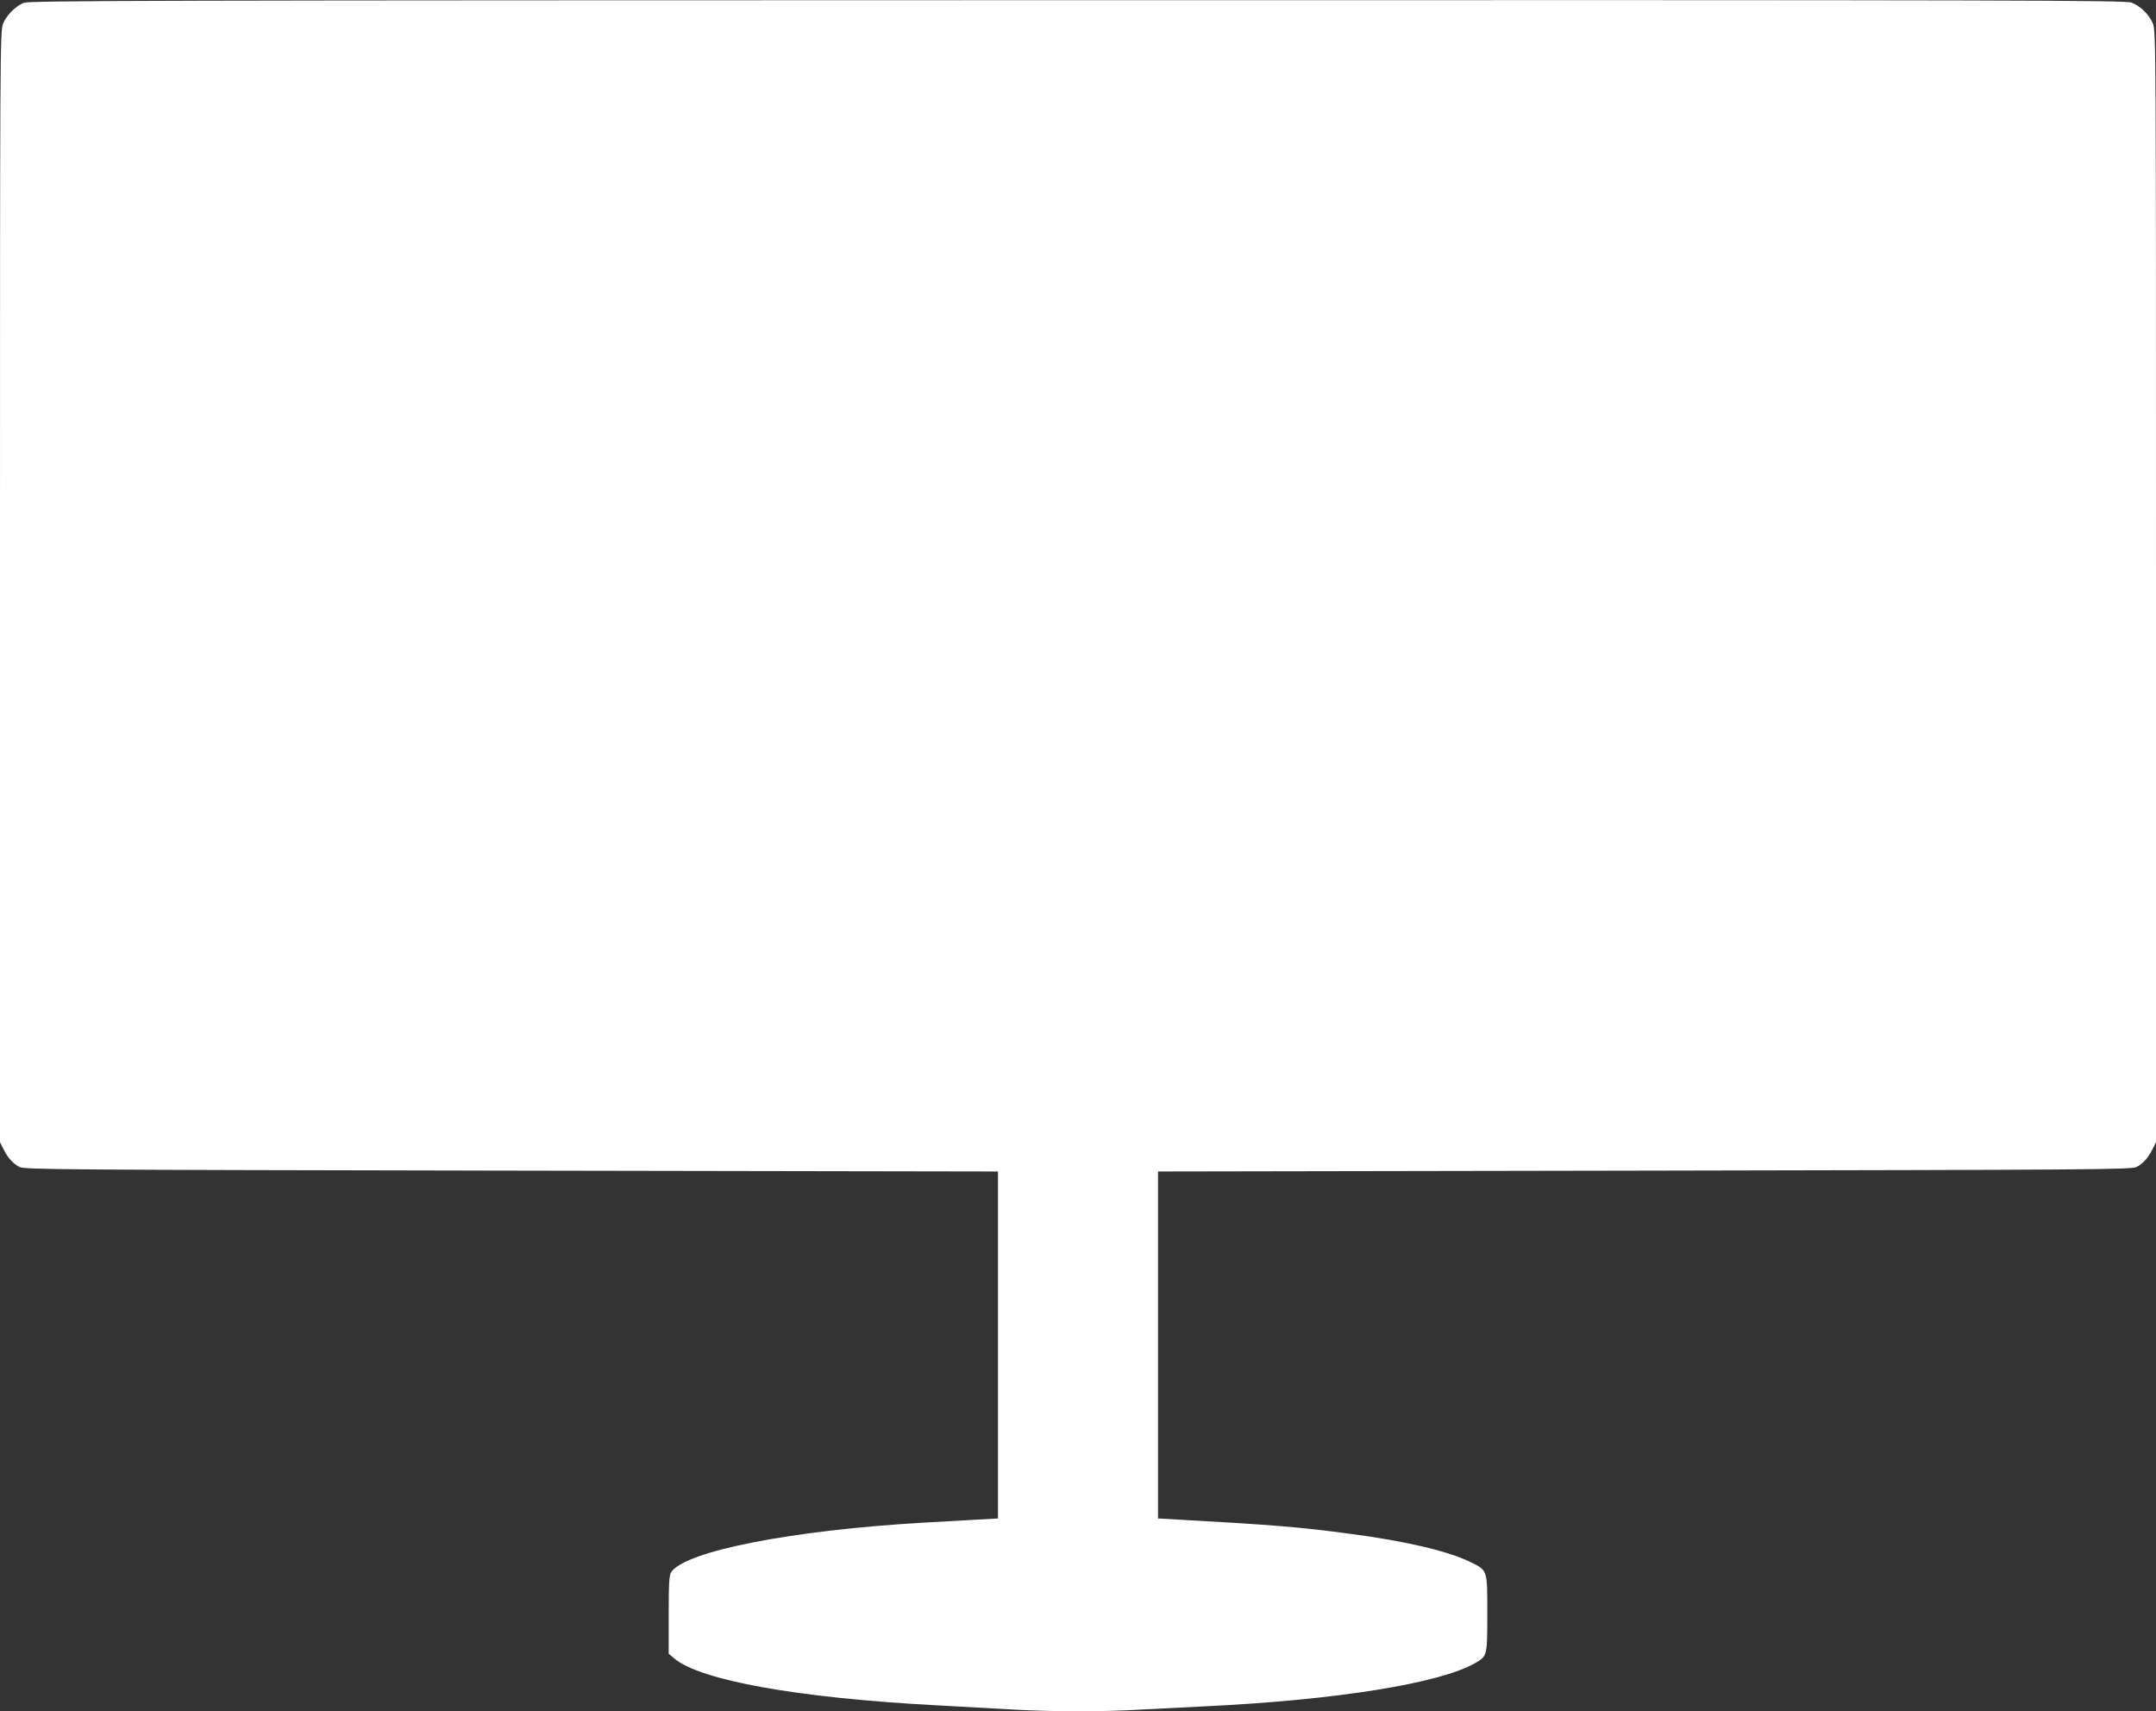 <?xml version="1.0" standalone="no"?>
<!DOCTYPE svg PUBLIC "-//W3C//DTD SVG 20010904//EN"
 "http://www.w3.org/TR/2001/REC-SVG-20010904/DTD/svg10.dtd">
<svg version="1.0" xmlns="http://www.w3.org/2000/svg"
 width="1280pt" height="1016pt" viewBox="0 0 1280 1016"
 preserveAspectRatio="xMidYMid meet">
<rect x="0" y="0" width="1280" height="1016" fill="#333333" stroke="none"/>
<g transform="translate(0,1016) scale(0.1,-0.1)"
fill="#ffffff" stroke="none">
<path d="M140 10143 c-49 -21 -99 -71 -121 -121 -19 -43 -19 -130 -19 -3343
l0 -3300 21 -42 c26 -52 55 -84 94 -105 28 -16 255 -17 2920 -22 l2890 -5 0
-1030 0 -1030 -125 -7 c-69 -4 -213 -12 -320 -18 -777 -45 -1408 -168 -1495
-293 -12 -18 -15 -65 -15 -253 l0 -232 33 -28 c154 -130 729 -234 1552 -278
154 -9 366 -20 470 -26 240 -13 521 -13 740 0 94 5 271 14 395 20 772 37 1389
136 1597 256 73 42 73 41 73 295 0 263 3 255 -104 307 -131 64 -384 123 -711
166 -297 40 -459 53 -1015 84 l-125 7 0 1030 0 1030 2890 5 c2665 5 2892 6
2920 22 39 21 68 53 94 105 l21 42 0 3300 c0 3213 0 3300 -19 3343 -23 52 -72
101 -125 122 -35 15 -594 16 -6260 15 -5509 -1 -6225 -2 -6256 -16z"/>
</g>
</svg>
